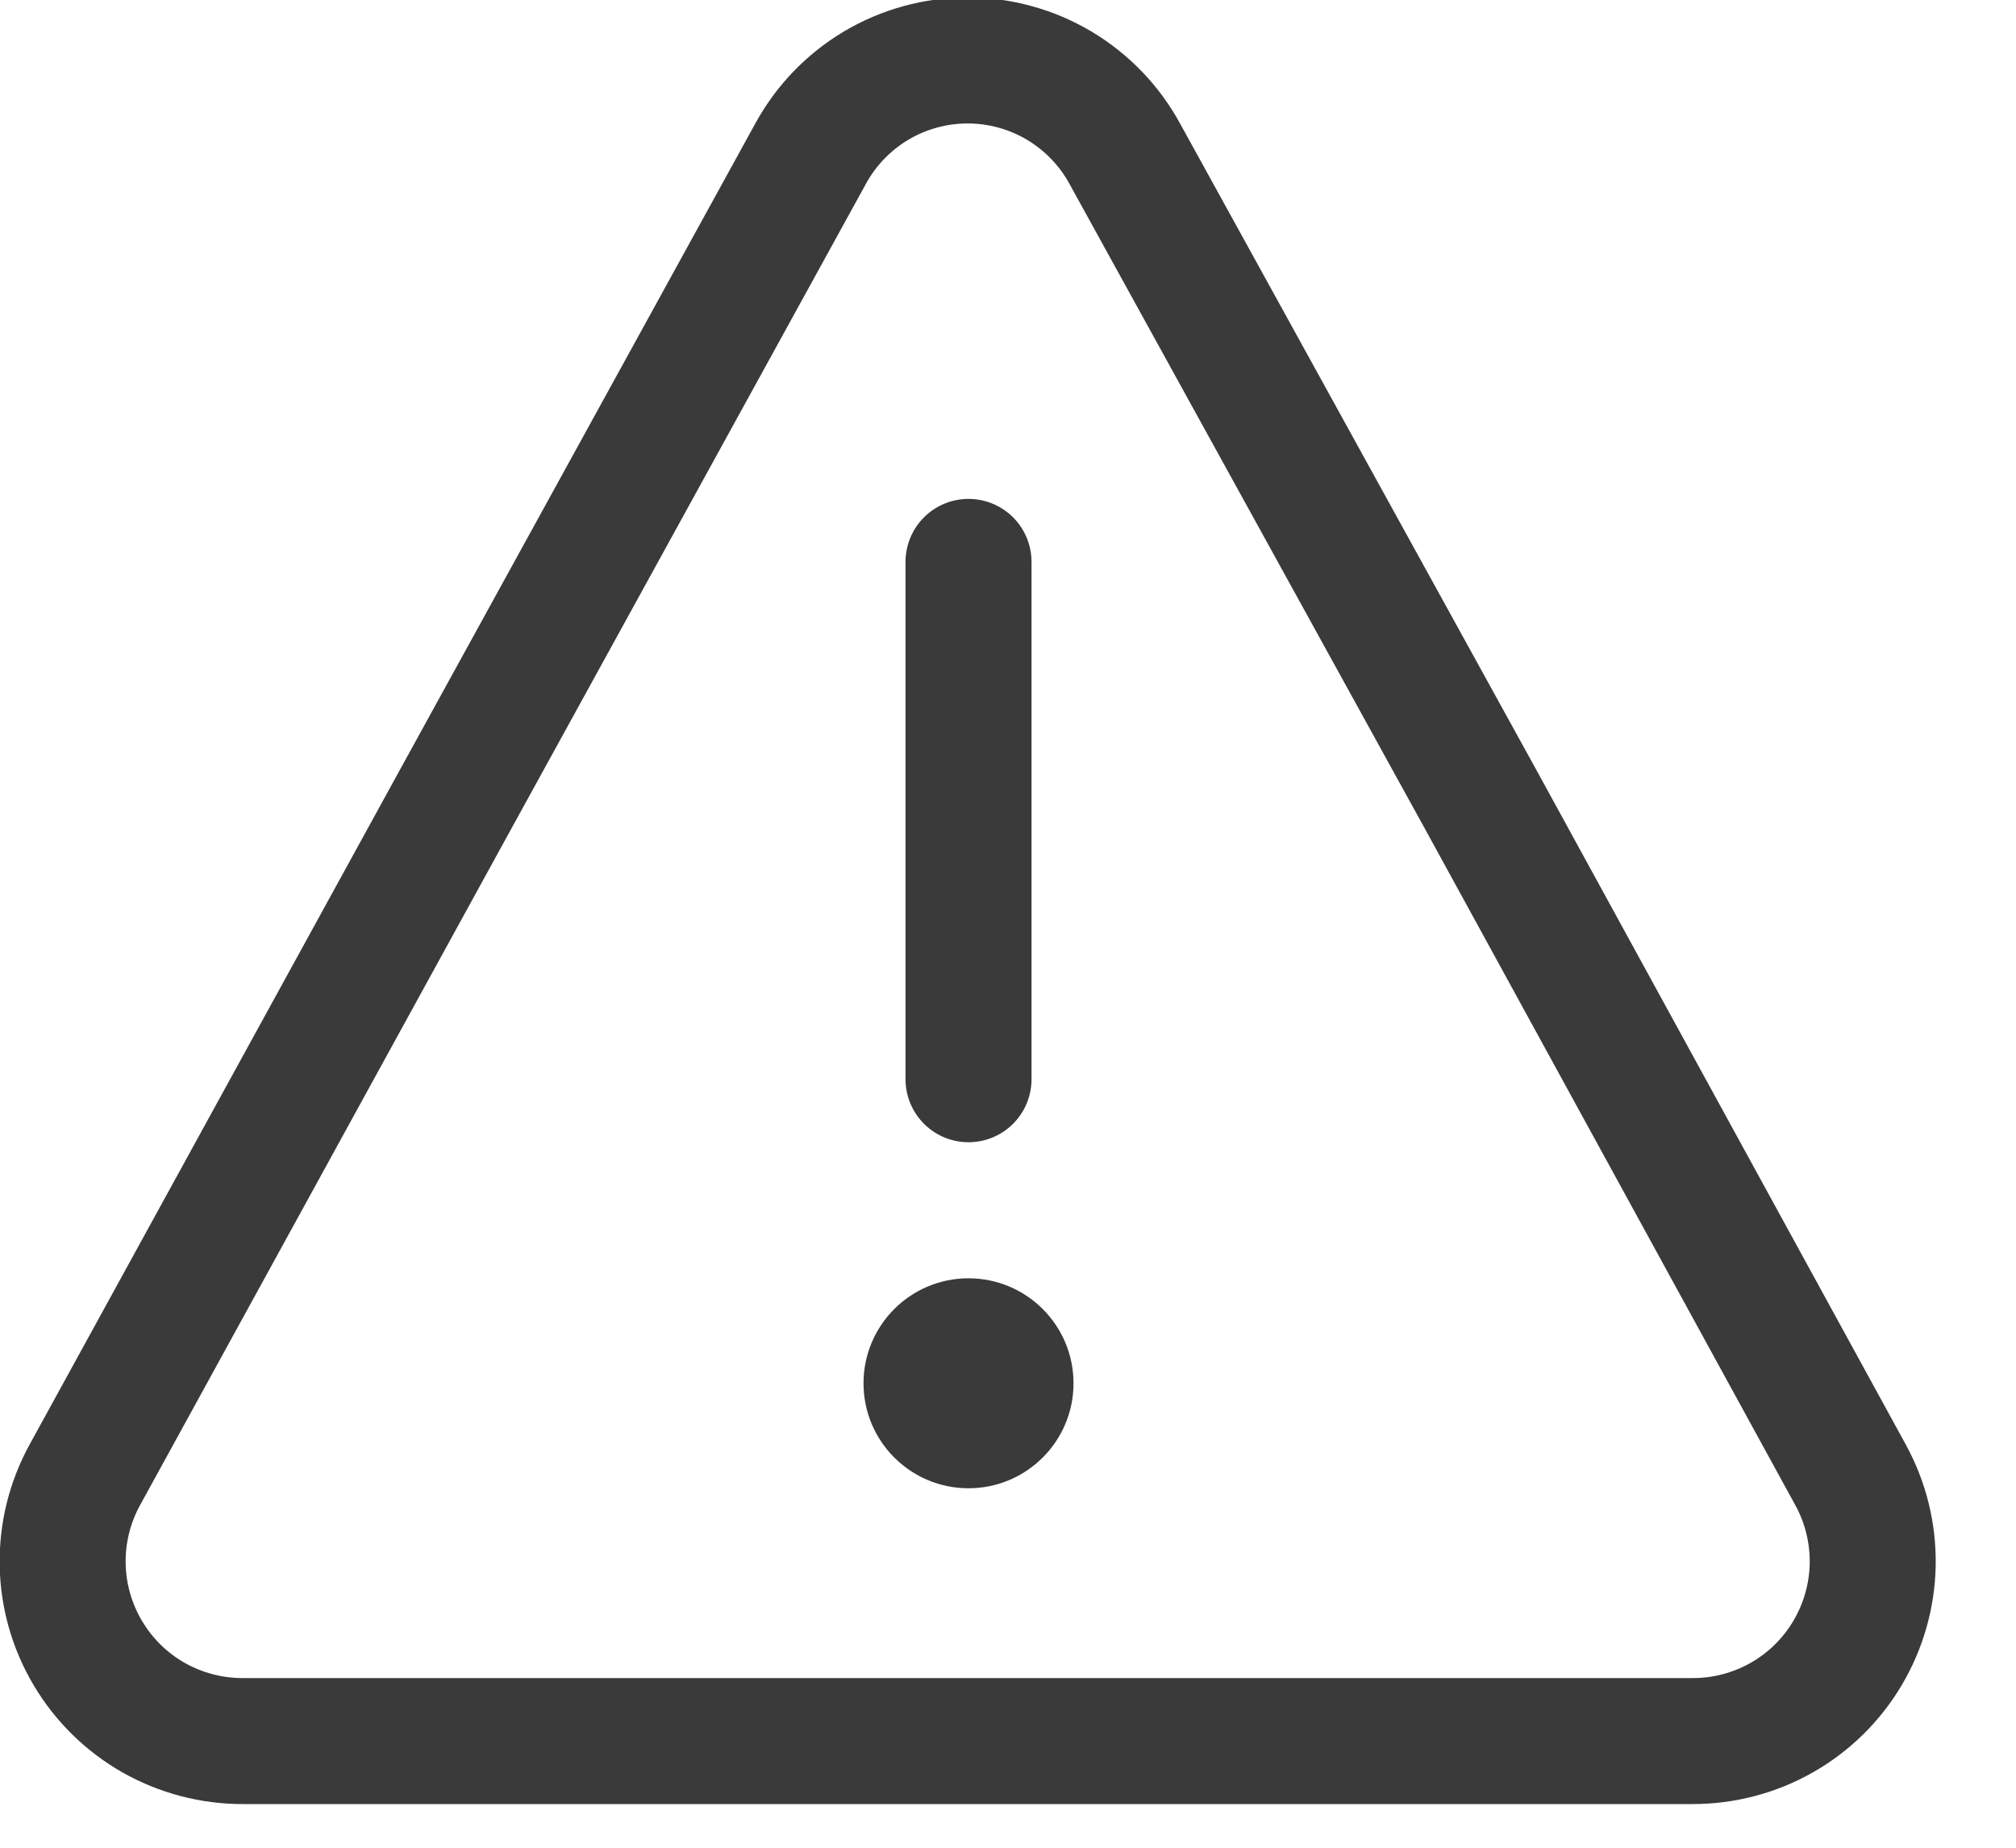 <svg xmlns="http://www.w3.org/2000/svg" fill="none" viewBox="0 0 24 22" height="22" width="24">
<g clip-path="url(#clip0)">
<path fill="#3A3A3A" d="M11.53 17.72C12.22 17.72 12.78 17.16 12.78 16.47C12.78 15.78 12.22 15.22 11.53 15.22C10.839 15.22 10.28 15.78 10.28 16.47C10.28 17.16 10.839 17.72 11.53 17.72Z"></path>
<path stroke-linejoin="round" stroke-linecap="round" stroke-width="1.5" stroke="#3A3A3A" d="M11.52 20.73H2.89C2.518 20.731 2.152 20.634 1.828 20.451C1.505 20.267 1.235 20.002 1.045 19.681C0.855 19.361 0.752 18.997 0.746 18.625C0.74 18.253 0.831 17.886 1.01 17.56L5.4 9.56L9.65 1.83C9.833 1.494 10.103 1.214 10.432 1.018C10.761 0.823 11.137 0.72 11.52 0.72C11.902 0.72 12.278 0.823 12.607 1.018C12.936 1.214 13.207 1.494 13.39 1.83L17.65 9.56L22.03 17.56C22.209 17.886 22.3 18.253 22.294 18.625C22.288 18.997 22.184 19.361 21.995 19.681C21.805 20.002 21.535 20.267 21.211 20.451C20.888 20.634 20.522 20.731 20.15 20.73H11.52Z"></path>
<path stroke-linejoin="round" stroke-linecap="round" stroke-width="1.5" stroke="#3A3A3A" d="M11.53 6.69V12.85"></path>
</g>
<defs>
<clipPath id="clip0">
<rect fill="white" height="21.48" width="23.05"></rect>
</clipPath>
</defs>
</svg>
